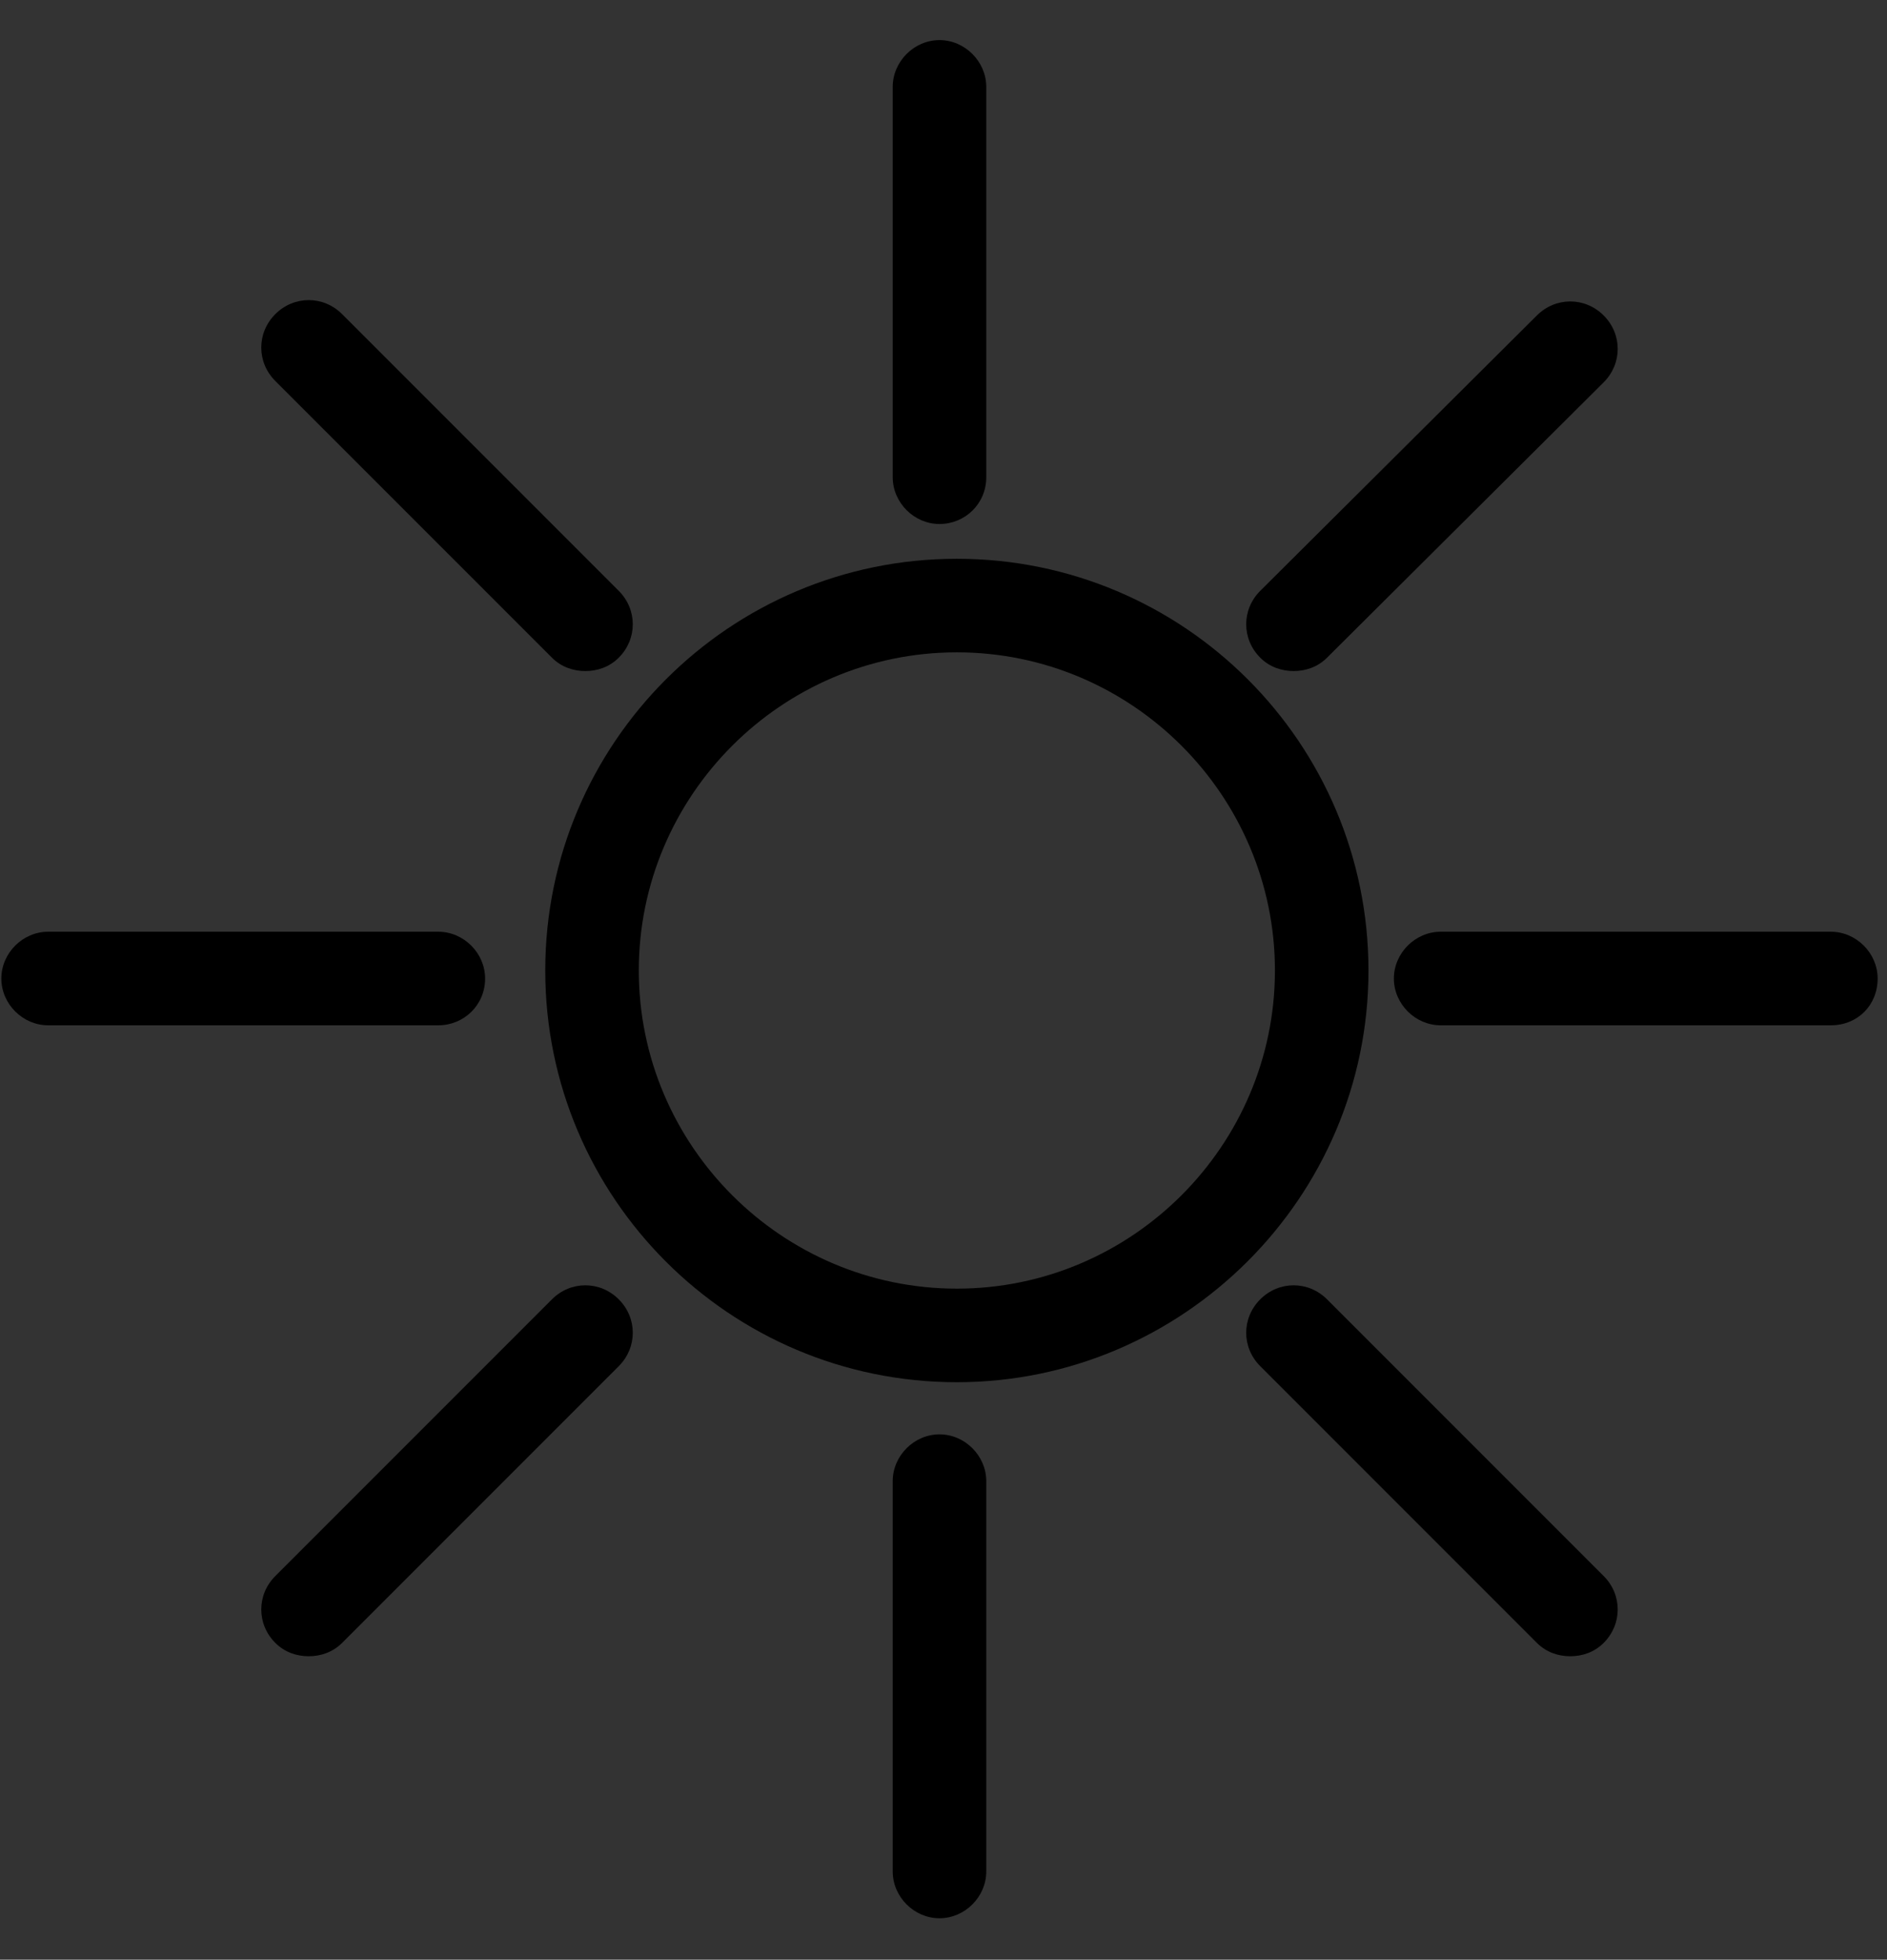 <?xml version="1.0" encoding="utf-8"?>
<!-- Generator: Adobe Illustrator 28.0.0, SVG Export Plug-In . SVG Version: 6.00 Build 0)  -->
<svg version="1.1" id="Layer_1" xmlns="http://www.w3.org/2000/svg" xmlns:xlink="http://www.w3.org/1999/xlink" x="0px" y="0px"
	 viewBox="0 0 141.2 146.6" style="enable-background:new 0 0 141.2 146.6;" xml:space="preserve">
<rect x="0" y="0" width="141.2" height="146.6" fill="#333333" stroke="none"/>
<style type="text/css">
	.st0{fill:#FFFFFF;}
	.st1{opacity:0.25;fill:#A26043;}
</style>
<path class="st0" d="M-167-76.4c1.8-2.3,3.3-4.9,5-7.3c1.1-1.5,2.1-3.2,4.1-3.6c4.8-0.9,9.2-2.7,13.6-4.6
	c6.2-2.7,11.4-6.4,15.9-11.4c4-4.4,7.4-9.3,10.7-14.3c4.5-6.9,9.3-13.5,14.1-20.2c4.6-6.6,9.2-13.3,13.8-19.9c1.4-2,2.7-4.1,3.1-6.5
	c0.9-6-3.5-11.8-8.7-12.7c-1.5-0.3-1.6-0.5-0.8-1.9c2.6-3.9,5.5-7.7,7.9-11.8c0.7-1.2,1.2-2.4,1.2-3.8c0.1-6.5-3-10.3-9.1-12.2
	c-1.3-0.4-1.5-0.8-1.3-2c0.8-5.5-1.2-9.8-5.8-12.4c-4.5-2.5-10.8-1.1-13.7,3.1c-1.1,1.6-1.7,1.6-2.8,0.1c-1.3-1.7-3-3-4.9-4
	c-3-1.5-6-1.2-9,0.1c-2.2,1-3.6,2.9-4.9,4.7c-2.1,2.9-4.1,5.9-6.2,8.9c-2.8,4.1-5.6,8.1-8.4,12.2c-2.5,3.6-5,7.2-7.5,10.9
	c-0.3,0.5-0.7,1-1.4,0.8c-0.7-0.2-0.5-0.9-0.6-1.4c-0.2-1.3-0.3-2.7-0.4-4c-0.2-1.2-0.5-2.3-0.9-3.4c-1.5-5.3-5.8-8.5-10.9-8.7
	c-3.4-0.2-6.1,1.4-7.9,4.4c-1.1,1.9-1.6,4-2.3,5.9c-2.2,6.2-5.5,11.9-8.7,17.6c-1.1,2-2.2,4.2-3.7,6c-1.9,2.2-2.9,4.9-4.2,7.4
	c-1.5,2.9-2.6,6.1-3.4,9.4c-1.1,4.8-2.1,9.6-2.2,14.5c-0.1,4.7,0.2,9.4,0.7,14c0.2,1.7,0.1,3.4-0.9,4.8c-1.2,1.8-2.2,3.6-3.5,5.3
	c-0.8,1-1.5,2.1-2.2,3.1l3.9,2.9l4.8-6.5c2.9-3.8,3.4-8,2.7-12.6c-0.8-5.5-1-11.1,0-16.6c0.3-1.9,0.8-3.9,1.1-5.8
	c0.8-4.6,2.7-8.8,4.8-12.9c1.7-3.4,4.2-6.4,6-9.9c1.8-3.6,3.9-7,5.7-10.6c1.9-3.9,3.5-8,5-12c0.7-2,2.2-3.4,3.8-3.4
	c3-0.1,5,1.3,6.2,4.1c1.6,3.8,1.7,7.7,1.3,11.6c-0.3,3.4-1.6,6.6-2.4,10c-0.5,1.9,0,2.8,1.8,3.3c1.2,0.4,2-0.2,2.7-1.1
	c2.5-3.6,5.1-7.2,7.6-10.8c1.9-2.8,3.7-5.8,5.8-8.5c4.5-6,8.5-12.4,12.8-18.4c2.3-3.1,4.5-6.3,6.7-9.4c0.6-0.9,1.5-1.2,2.5-1.6
	c3-1,6,1.5,7.3,3.5c1.5,2.4,0.3,4.5-1.1,6.5c-2.4,3.5-4.9,6.9-7.3,10.4c-3.4,4.9-6.7,9.8-10,14.7c-3.3,4.8-6.6,9.6-9.9,14.4
	c-0.9,1.3-0.6,3.1,0.5,3.9c0.9,0.7,2.7,0.2,3.5-1c3.5-4.6,6.6-9.4,9.9-14.1c2-2.9,3.9-5.9,5.8-8.8c1.7-2.6,3.7-5.1,5.4-7.7
	c1.3-2.1,2.7-4,4.1-6c3.1-4.2,6.1-8.5,9.1-12.8c1-1.4,2.1-2.4,3.8-2.8c4.1-0.9,8.1,3.3,7,7.3c-0.4,1.5-1.4,2.5-2.2,3.8
	c-1.6,2.7-3.7,5-5.1,7.8c-0.2,0.5-0.6,0.9-0.9,1.3c-1.9,2.7-3.8,5.3-5.6,8c-1.5,2.4-3.2,4.8-4.9,7.1c-1.7,2.2-3.2,4.6-4.8,6.8
	c-1.9,2.5-3.6,5.2-5.4,7.8c-1.9,2.8-3.8,5.5-5.6,8.3c-1.5,2.3-1.4,2.6,0.4,4.6c0.1,0.1,0.2,0.3,0.3,0.4c0.4,0.3,1.8,0,1.6-0.2
	c-0.4-0.7,0.2-0.8,0.5-1c0.6-0.5,1.3-0.9,1.8-1.6c3.5-5.1,7.1-10.2,10.7-15.3c6.4-9.2,12.7-18.5,19.1-27.7c0.7-1,1.6-1.5,2.7-1.8
	c1.8-0.5,3.4,0,4.9,1.1c3,2.1,3.8,5.5,1.7,8.5c-3.8,5.5-7.7,11-11.5,16.5c-2,2.9-4,5.9-6,8.8c-1.9,2.8-3.8,5.5-5.7,8.2
	c-1.5,2.1-3,4.2-4.5,6.4c-2.3,3.3-4.6,6.6-6.8,9.9c-0.4,0.6-1,1.5-0.4,2.2c1.6,1.9,2.9,2.5,4.6,0.4c0.9-1.1,1.7-2.3,2.5-3.5
	c2.5-3.7,5.1-7.4,7.6-11.1c1.4-2.1,2.8-4.2,4.3-6.2c1.9-2.5,3.6-5.2,5.4-7.7c0.8-1.1,1.4-2.4,2.6-3.2c2.3-1.5,4.6-1.2,6.9,0
	c2.4,1.3,3.6,4.8,2.2,7.2c-0.8,1.3-1.5,2.7-2.5,3.9c-3,4-5.6,8.3-8.5,12.4c-4.3,5.9-8.3,12-12.4,17.9c-1.8,2.6-3.8,5.1-5.5,7.8
	c-1.6,2.6-3.4,5-5.1,7.4c-2.1,3-4.3,6-7,8.6c-3,3-5.9,6-9.9,7.7c-1.3,0.6-2.9,1-3.9,2c-1.3,1.3-2.9,1.5-4.5,1.9
	c-1.3,0.3-2.7,0.6-4.1,0.8c-2.4,0.4-4.5,1.3-6.6,2.4c-1.4,0.7-2.3,1.8-3.1,3c-1.5,2.2-3.9,6.7-5.4,8.8L-167-76.4z"/>
<g>
	<path class="st0" d="M-32.1-73.3c-16.8,0-30.5-13.7-30.5-30.5s13.7-30.5,30.5-30.5s30.5,13.7,30.5,30.5S-15.3-73.3-32.1-73.3z
		 M-32.1-127.4c-13,0-23.6,10.6-23.6,23.6s10.6,23.6,23.6,23.6s23.6-10.6,23.6-23.6S-19.1-127.4-32.1-127.4z"/>
	<g>
		<path class="st0" d="M-33.3-136.9c-1.9,0-3.5-1.6-3.5-3.5v-29c0-1.9,1.6-3.5,3.5-3.5c1.9,0,3.5,1.6,3.5,3.5v29
			C-29.9-138.4-31.4-136.9-33.3-136.9z"/>
		<path class="st0" d="M-33.3-33.6c-1.9,0-3.5-1.6-3.5-3.5v-29c0-1.9,1.6-3.5,3.5-3.5c1.9,0,3.5,1.6,3.5,3.5v29
			C-29.9-35.2-31.4-33.6-33.3-33.6z"/>
	</g>
	<g>
		<path class="st0" d="M32.8-99.7h-29c-1.9,0-3.5-1.6-3.5-3.5c0-1.9,1.6-3.5,3.5-3.5h29c1.9,0,3.5,1.6,3.5,3.5
			C36.2-101.3,34.7-99.7,32.8-99.7z"/>
		<path class="st0" d="M-70.5-99.7h-29c-1.9,0-3.5-1.6-3.5-3.5c0-1.9,1.6-3.5,3.5-3.5h29c1.9,0,3.5,1.6,3.5,3.5
			C-67-101.3-68.6-99.7-70.5-99.7z"/>
	</g>
	<g>
		<path class="st0" d="M-7.1-126c-0.9,0-1.8-0.3-2.5-1c-1.4-1.4-1.4-3.6,0-4.9l20.5-20.5c1.4-1.4,3.6-1.4,4.9,0
			c1.4,1.4,1.4,3.6,0,4.9L-4.6-127C-5.3-126.3-6.2-126-7.1-126z"/>
		<path class="st0" d="M-80.1-53c-0.9,0-1.8-0.3-2.5-1c-1.4-1.4-1.4-3.6,0-4.9l20.5-20.5c1.4-1.4,3.6-1.4,4.9,0
			c1.4,1.4,1.4,3.6,0,4.9L-77.6-54C-78.3-53.3-79.2-53-80.1-53z"/>
	</g>
	<g>
		<path class="st0" d="M13.4-53c-0.9,0-1.8-0.3-2.5-1L-9.5-74.5c-1.4-1.4-1.4-3.6,0-4.9c1.4-1.4,3.6-1.4,4.9,0l20.5,20.5
			c1.4,1.4,1.4,3.6,0,4.9C15.2-53.3,14.3-53,13.4-53z"/>
		<path class="st0" d="M-59.6-126c-0.9,0-1.8-0.3-2.5-1l-20.5-20.5c-1.4-1.4-1.4-3.6,0-4.9c1.4-1.4,3.6-1.4,4.9,0l20.5,20.5
			c1.4,1.4,1.4,3.6,0,4.9C-57.8-126.3-58.7-126-59.6-126z"/>
	</g>
</g>
<path class="st1" d="M85-82.4c0.6-0.9,1.2-2.2,1.3-3.4c0.1-1.2,0-2.7-0.9-3.4c-1-0.8-2.2-0.8-3.2-0.5c-5.8,2.4-11.7,4.7-17.5,7.1
	c-0.8,0.3-1.6,0.7-2.5,1c-1.4,0.6-2.6,1.4-3.7,2.7c-0.8,1-1.7,2.6-1.9,4.2c-0.1,1.2,0,2.7,0.9,3.4c0.7,0.5,1.5,0.7,2.2,0.7
	c-0.6,0.9-1.2,2.2-1.3,3.4c-0.1,1.2,0,2.7,0.9,3.4c1,0.8,2.2,0.8,3.2,0.5c5.8-2.4,11.7-4.7,17.5-7.1c0.8-0.3,1.6-0.7,2.5-1
	c1.4-0.6,2.6-1.4,3.7-2.7c0.8-1,1.7-2.6,1.9-4.2c0.1-1.2,0-2.7-0.9-3.4C86.5-82.3,85.7-82.4,85-82.4z"/>
<g>
	<g>
		<g>
			<path d="M300.2,45.8c-0.8,0-1.5-0.4-2-1c-0.8-1.1-0.6-2.6,0.5-3.5c0.7-0.6,1.5-1.9-0.5-4.4c-3.2-4.1-8.4-13.6-7-22.9
				c0.8-5.7,3.8-10.4,9-14.1c1.1-0.8,2.7-0.5,3.5,0.6s0.5,2.7-0.6,3.5c-4,2.9-6.3,6.5-7,10.8c-1.1,7.6,3.5,15.8,6,19.1
				c1.8,2.3,2.5,4.6,2.2,6.8c-0.4,2.9-2.5,4.5-2.7,4.7C301.2,45.6,300.7,45.8,300.2,45.8z"/>
		</g>
		<g>
			<path d="M316,45.8c-0.8,0-1.5-0.4-2-1c-0.8-1.1-0.6-2.6,0.5-3.5c0.7-0.6,1.5-1.9-0.5-4.4c-3.2-4.1-8.4-13.6-7.1-22.9
				c0.8-5.7,3.8-10.4,9-14.1c1.1-0.8,2.7-0.5,3.5,0.6s0.5,2.7-0.6,3.5c-4,2.9-6.3,6.5-7,10.8c-1.1,7.6,3.5,15.8,6,19.1
				c1.8,2.3,2.5,4.6,2.2,6.8c-0.4,2.9-2.5,4.5-2.7,4.7C317,45.6,316.5,45.8,316,45.8z"/>
		</g>
	</g>
	<g>
		<g>
			<path d="M274.1,129.6h-2.5c-14.5,0-26.3-11.8-26.3-26.3V71.8c0-14.5,11.8-26.3,26.3-26.3h2.5c1.4,0,2.5,1.1,2.5,2.5
				s-1.1,2.5-2.5,2.5h-2.5c-11.7,0-21.3,9.5-21.3,21.3v31.5c0,11.7,9.5,21.3,21.3,21.3h2.5c1.4,0,2.5,1.1,2.5,2.5
				C276.6,128.4,275.4,129.6,274.1,129.6z"/>
		</g>
		<g>
			<path d="M310,74.3c-1.4,0-2.5-1.1-2.5-2.5c0-11.7-9.5-21.3-21.3-21.3h-2.5c-1.4,0-2.5-1.1-2.5-2.5s1.1-2.5,2.5-2.5h2.5
				c14.5,0,26.3,11.8,26.3,26.3C312.5,73.2,311.3,74.3,310,74.3z"/>
		</g>
		<g>
			<path d="M286.2,129.6h-2.5c-1.4,0-2.5-1.1-2.5-2.5c0-1.4,1.1-2.5,2.5-2.5h2.5c1.4,0,2.9-0.1,4.3-0.4c1.4-0.3,2.7,0.6,3,1.9
				c0.3,1.4-0.6,2.7-1.9,3C289.7,129.4,288,129.6,286.2,129.6z"/>
		</g>
		<g>
			<path d="M283.7,122.4c-0.6,0-1.1-0.2-1.6-0.6c-10.8-8.8-10.3-23.9-6.5-34.2c4.8-13.1,0-27.7,0-27.9c-0.4-1.3,0.3-2.7,1.6-3.2
				c1.3-0.4,2.7,0.3,3.2,1.6c0.2,0.7,5.3,16.4,0,31.1c-3.2,8.7-3.8,21.5,5,28.6c1.1,0.9,1.2,2.4,0.4,3.5
				C285.1,122.1,284.4,122.4,283.7,122.4z"/>
		</g>
	</g>
	<g>
		<g>
			<path d="M309.2,140.5c-0.3,0-0.5,0-0.8-0.1l-2.1-0.7c-12.4-4.1-19.2-17.4-15.1-29.8l8.7-26.6c2-6,6.2-10.8,11.8-13.7
				c5.7-2.9,12.1-3.4,18-1.4l2.1,0.7c1.3,0.4,2,1.8,1.6,3.2c-0.4,1.3-1.8,2-3.2,1.6l-2.1-0.7c-4.7-1.5-9.8-1.2-14.2,1.1
				c-4.5,2.3-7.8,6.1-9.3,10.8l-8.7,26.6c-3.2,9.8,2.1,20.3,11.9,23.5l2.1,0.7c1.3,0.4,2,1.8,1.6,3.2
				C311.2,139.8,310.2,140.5,309.2,140.5z"/>
		</g>
		<g>
			<path d="M326,144.9c-2.4,0-4.9-0.4-7.4-1.2l-2.1-0.7c-1.3-0.4-2-1.8-1.6-3.2c0.4-1.3,1.8-2,3.2-1.6l2.1,0.7
				c9.8,3.2,20.3-2.1,23.5-11.9l8.7-26.6c3.2-9.8-2.1-20.3-11.9-23.5l-2.1-0.7c-1.3-0.4-2-1.8-1.6-3.2c0.4-1.3,1.8-2,3.2-1.6
				l2.1,0.7c12.4,4.1,19.2,17.4,15.1,29.8l-8.7,26.6C345.2,138.6,335.9,144.9,326,144.9z"/>
		</g>
		<g>
			<path d="M319.3,137.1c-0.8,0-1.6-0.4-2.1-1.2c-6.8-10.6-2.1-23.3,4-31c7.6-9.7,7.6-23.2,7.6-23.4c0-1.4,1.1-2.5,2.5-2.5
				c1.4,0,2.5,1.1,2.5,2.5c0,0.6,0,15.4-8.7,26.5c-5,6.4-9,16.9-3.7,25.3c0.7,1.2,0.4,2.7-0.8,3.5
				C320.2,137,319.7,137.1,319.3,137.1z"/>
		</g>
	</g>
</g>
<g>
	<path d="M321.3,276.2h-9.8v-12.5c0-1.6-1.3-2.8-2.8-2.8H228c-1.6,0-2.8,1.3-2.8,2.8v63.7c0,11.9,9.7,21.7,21.7,21.7h43
		c11.9,0,21.7-9.7,21.7-21.7v-18h9.8c6.3,0,11.3-5.1,11.3-11.3v-10.5C332.7,281.3,327.6,276.2,321.3,276.2z M305.8,327.4
		c0,8.8-7.2,16-16,16h-43c-8.8,0-16-7.2-16-16v-60.9h75v9.7h-10.2c-1.6,0-2.8,1.3-2.8,2.8c0,1.6,1.3,2.8,2.8,2.8h10.2v21.8h-10.2
		c-1.6,0-2.8,1.3-2.8,2.8c0,1.6,1.3,2.8,2.8,2.8h10.2V327.4z M327,298.1c0,3.1-2.5,5.7-5.7,5.7h-9.8v-21.8h9.8
		c3.1,0,5.7,2.5,5.7,5.7V298.1z"/>
	<path d="M258,251.7c-1.2,0.9-1.5,2.7-0.6,3.9c0.6,0.8,1.4,1.2,2.3,1.2c0.6,0,1.2-0.2,1.7-0.5c0.3-0.2,2.7-2,3.1-5.4
		c0.4-2.6-0.5-5.2-2.6-7.8c-3-3.8-8.2-13.2-6.9-22c0.7-4.9,3.4-9.1,8-12.4c1.3-0.9,1.6-2.7,0.7-4c-0.9-1.3-2.7-1.6-4-0.7
		c-5.9,4.2-9.4,9.7-10.3,16.2c-1.5,10.7,4.4,21.6,8.1,26.3C259.9,249.7,258.7,251.2,258,251.7z"/>
	<path d="M276.2,251.7c-1.2,0.9-1.5,2.7-0.6,3.9c0.6,0.8,1.4,1.2,2.3,1.2c0.6,0,1.2-0.2,1.7-0.5c0.3-0.2,2.7-2,3.1-5.4
		c0.4-2.6-0.5-5.2-2.6-7.8c-3-3.8-8.2-13.2-6.9-22c0.7-4.9,3.4-9.1,8-12.4c1.3-0.9,1.6-2.7,0.7-4c-0.9-1.3-2.7-1.6-4-0.7
		c-5.9,4.2-9.4,9.7-10.3,16.2c-1.5,10.7,4.4,21.6,8.1,26.3C278.1,249.7,276.9,251.2,276.2,251.7z"/>
</g>
<g>
	<g>
		<path d="M88.3,370.9c-0.3,0-0.7-0.1-1-0.2c-1.3-0.6-1.9-2.1-1.3-3.4c11.1-24.9,4.7-38.5-2.6-54.3c-3.7-8-7.6-16.3-9.7-26.8
			c-0.3-1.4,0.6-2.8,2-3c1.4-0.3,2.8,0.6,3,2c2,9.9,5.7,17.9,9.3,25.7c7.5,16.2,14.6,31.5,2.6,58.6
			C90.2,370.3,89.3,370.9,88.3,370.9z"/>
	</g>
	<g>
		<path d="M69.3,350.9c-8.8,0-15.9-7.1-15.9-15.9c0-8.8,7.1-15.9,15.9-15.9s15.9,7.1,15.9,15.9C85.2,343.7,78.1,350.9,69.3,350.9z
			 M69.3,324.2c-5.9,0-10.8,4.8-10.8,10.8c0,5.9,4.8,10.8,10.8,10.8s10.8-4.8,10.8-10.8C80.1,329,75.2,324.2,69.3,324.2z"/>
	</g>
	<g>
		<path d="M116.7,347.7c-8.8,0-15.9-7.1-15.9-15.9s7.1-15.9,15.9-15.9s15.9,7.1,15.9,15.9S125.5,347.7,116.7,347.7z M116.7,321
			c-5.9,0-10.8,4.8-10.8,10.8s4.8,10.8,10.8,10.8s10.8-4.8,10.8-10.8S122.7,321,116.7,321z"/>
	</g>
	<g>
		<path d="M72,286.9c-8.8,0-15.9-7.1-15.9-15.9s7.1-15.9,15.9-15.9s15.9,7.1,15.9,15.9S80.7,286.9,72,286.9z M72,260.2
			c-5.9,0-10.8,4.8-10.8,10.8S66,281.8,72,281.8c5.9,0,10.8-4.8,10.8-10.8S77.9,260.2,72,260.2z"/>
	</g>
	<g>
		<path d="M55.4,311.7c-0.1,0-0.1,0-0.2,0c-22.4-1.8-38.3-9.2-47.3-22.1c-12.7-18.3-6.5-40.6-6.2-41.5c0.4-1.4,1.8-2.1,3.2-1.8
			c1.4,0.4,2.2,1.8,1.8,3.2c-0.1,0.2-5.8,21,5.5,37.2c8,11.5,22.6,18.2,43.4,19.8c1.4,0.1,2.5,1.4,2.4,2.8
			C57.9,310.7,56.8,311.7,55.4,311.7z"/>
	</g>
	<g>
		<path d="M52.5,310.4c-0.1,0-0.2,0-0.3,0c-1.4-0.2-2.4-1.5-2.2-2.9c2.8-20.7-0.6-36.1-10.1-45.7c-13.2-13.4-34.3-11.1-34.5-11
			c-1.4,0.1-2.7-0.8-2.9-2.2c-0.2-1.4,0.8-2.7,2.2-2.9c1-0.1,23.7-2.7,38.8,12.5C54.1,268.9,58,285.7,55,308.1
			C54.8,309.4,53.7,310.4,52.5,310.4z"/>
	</g>
	<g>
		<path d="M89.4,323.7c-0.8,0-1.6-0.4-2.1-1.1c-7.7-11.2-31.6-10.9-31.8-10.9c-1.3,0.1-2.6-1.1-2.6-2.5c0-1.4,1.1-2.6,2.5-2.6
			c1.1,0,26.9-0.4,36.2,13.1c0.8,1.2,0.5,2.8-0.7,3.6C90.4,323.5,89.9,323.7,89.4,323.7z"/>
	</g>
	<g>
		<path d="M38.2,296.4c-0.8,0-1.6-0.4-2.1-1.1l-22.5-30.6c-0.8-1.1-0.6-2.8,0.6-3.6c1.1-0.8,2.8-0.6,3.6,0.6l22.5,30.6
			c0.8,1.1,0.6,2.8-0.6,3.6C39.3,296.2,38.7,296.4,38.2,296.4z"/>
	</g>
	<g>
		<g>
			<path d="M86.3,318.1c-1.3,0-2.5-1-2.6-2.4c-0.1-1.4,0.9-2.7,2.4-2.8c20.8-1.6,35.4-8.3,43.4-19.8c11.3-16.2,5.6-37,5.5-37.2
				c-0.4-1.4,0.4-2.8,1.8-3.2c1.4-0.4,2.8,0.4,3.2,1.8c0.3,0.9,6.5,23.2-6.2,41.5c-8.9,12.9-24.8,20.3-47.3,22.1
				C86.4,318.1,86.3,318.1,86.3,318.1z"/>
		</g>
		<g>
			<path d="M89.3,316.8c-1.3,0-2.4-0.9-2.5-2.2c-3-22.4,0.9-39.3,11.6-50.1c15.1-15.2,37.8-12.6,38.8-12.5c1.4,0.2,2.4,1.5,2.2,2.9
				c-0.2,1.4-1.4,2.4-2.9,2.2c-0.2,0-21.3-2.4-34.5,11c-9.5,9.6-12.9,25-10.1,45.7c0.2,1.4-0.8,2.7-2.2,2.9
				C89.5,316.8,89.4,316.8,89.3,316.8z"/>
		</g>
		<g>
			<path d="M103.5,302.8c-0.5,0-1.1-0.2-1.5-0.5c-1.1-0.8-1.4-2.5-0.6-3.6l22.5-30.6c0.8-1.1,2.5-1.4,3.6-0.6
				c1.1,0.8,1.4,2.5,0.6,3.6l-22.5,30.6C105.1,302.4,104.3,302.8,103.5,302.8z"/>
		</g>
	</g>
</g>
<g>
	<path d="M71.6,103.4c-17,0-30.8-13.8-30.8-30.8s13.8-30.8,30.8-30.8s30.8,13.8,30.8,30.8S88.5,103.4,71.6,103.4z M71.6,48.8
		c-13.1,0-23.8,10.7-23.8,23.8s10.7,23.8,23.8,23.8s23.8-10.7,23.8-23.8S84.7,48.8,71.6,48.8z"/>
	<g>
		<path d="M70.3,39.2c-1.9,0-3.5-1.6-3.5-3.5V6.5c0-1.9,1.6-3.5,3.5-3.5c1.9,0,3.5,1.6,3.5,3.5v29.2C73.8,37.7,72.2,39.2,70.3,39.2z
			"/>
		<path d="M70.3,143.5c-1.9,0-3.5-1.6-3.5-3.5v-29.2c0-1.9,1.6-3.5,3.5-3.5c1.9,0,3.5,1.6,3.5,3.5V140
			C73.8,141.9,72.2,143.5,70.3,143.5z"/>
	</g>
	<g>
		<path d="M137,76.7h-29.2c-1.9,0-3.5-1.6-3.5-3.5c0-1.9,1.6-3.5,3.5-3.5H137c1.9,0,3.5,1.6,3.5,3.5C140.5,75.2,139,76.7,137,76.7z"
			/>
		<path d="M32.8,76.7H3.6c-1.9,0-3.5-1.6-3.5-3.5c0-1.9,1.6-3.5,3.5-3.5h29.2c1.9,0,3.5,1.6,3.5,3.5C36.3,75.2,34.7,76.7,32.8,76.7z
			"/>
	</g>
	<g>
		<path d="M96.8,50.2c-0.9,0-1.8-0.3-2.5-1c-1.4-1.4-1.4-3.6,0-5L115,23.6c1.4-1.4,3.6-1.4,5,0c1.4,1.4,1.4,3.6,0,5L99.3,49.2
			C98.6,49.9,97.7,50.2,96.8,50.2z"/>
		<path d="M23.1,123.9c-0.9,0-1.8-0.3-2.5-1c-1.4-1.4-1.4-3.6,0-5l20.7-20.7c1.4-1.4,3.6-1.4,5,0c1.4,1.4,1.4,3.6,0,5l-20.7,20.7
			C24.9,123.6,24,123.9,23.1,123.9z"/>
	</g>
	<g>
		<path d="M117.5,123.9c-0.9,0-1.8-0.3-2.5-1l-20.7-20.7c-1.4-1.4-1.4-3.6,0-5c1.4-1.4,3.6-1.4,5,0l20.7,20.7c1.4,1.4,1.4,3.6,0,5
			C119.3,123.6,118.4,123.9,117.5,123.9z"/>
		<path d="M43.8,50.2c-0.9,0-1.8-0.3-2.5-1L20.6,28.5c-1.4-1.4-1.4-3.6,0-5c1.4-1.4,3.6-1.4,5,0l20.7,20.7c1.4,1.4,1.4,3.6,0,5
			C45.6,49.9,44.7,50.2,43.8,50.2z"/>
	</g>
</g>
</svg>
